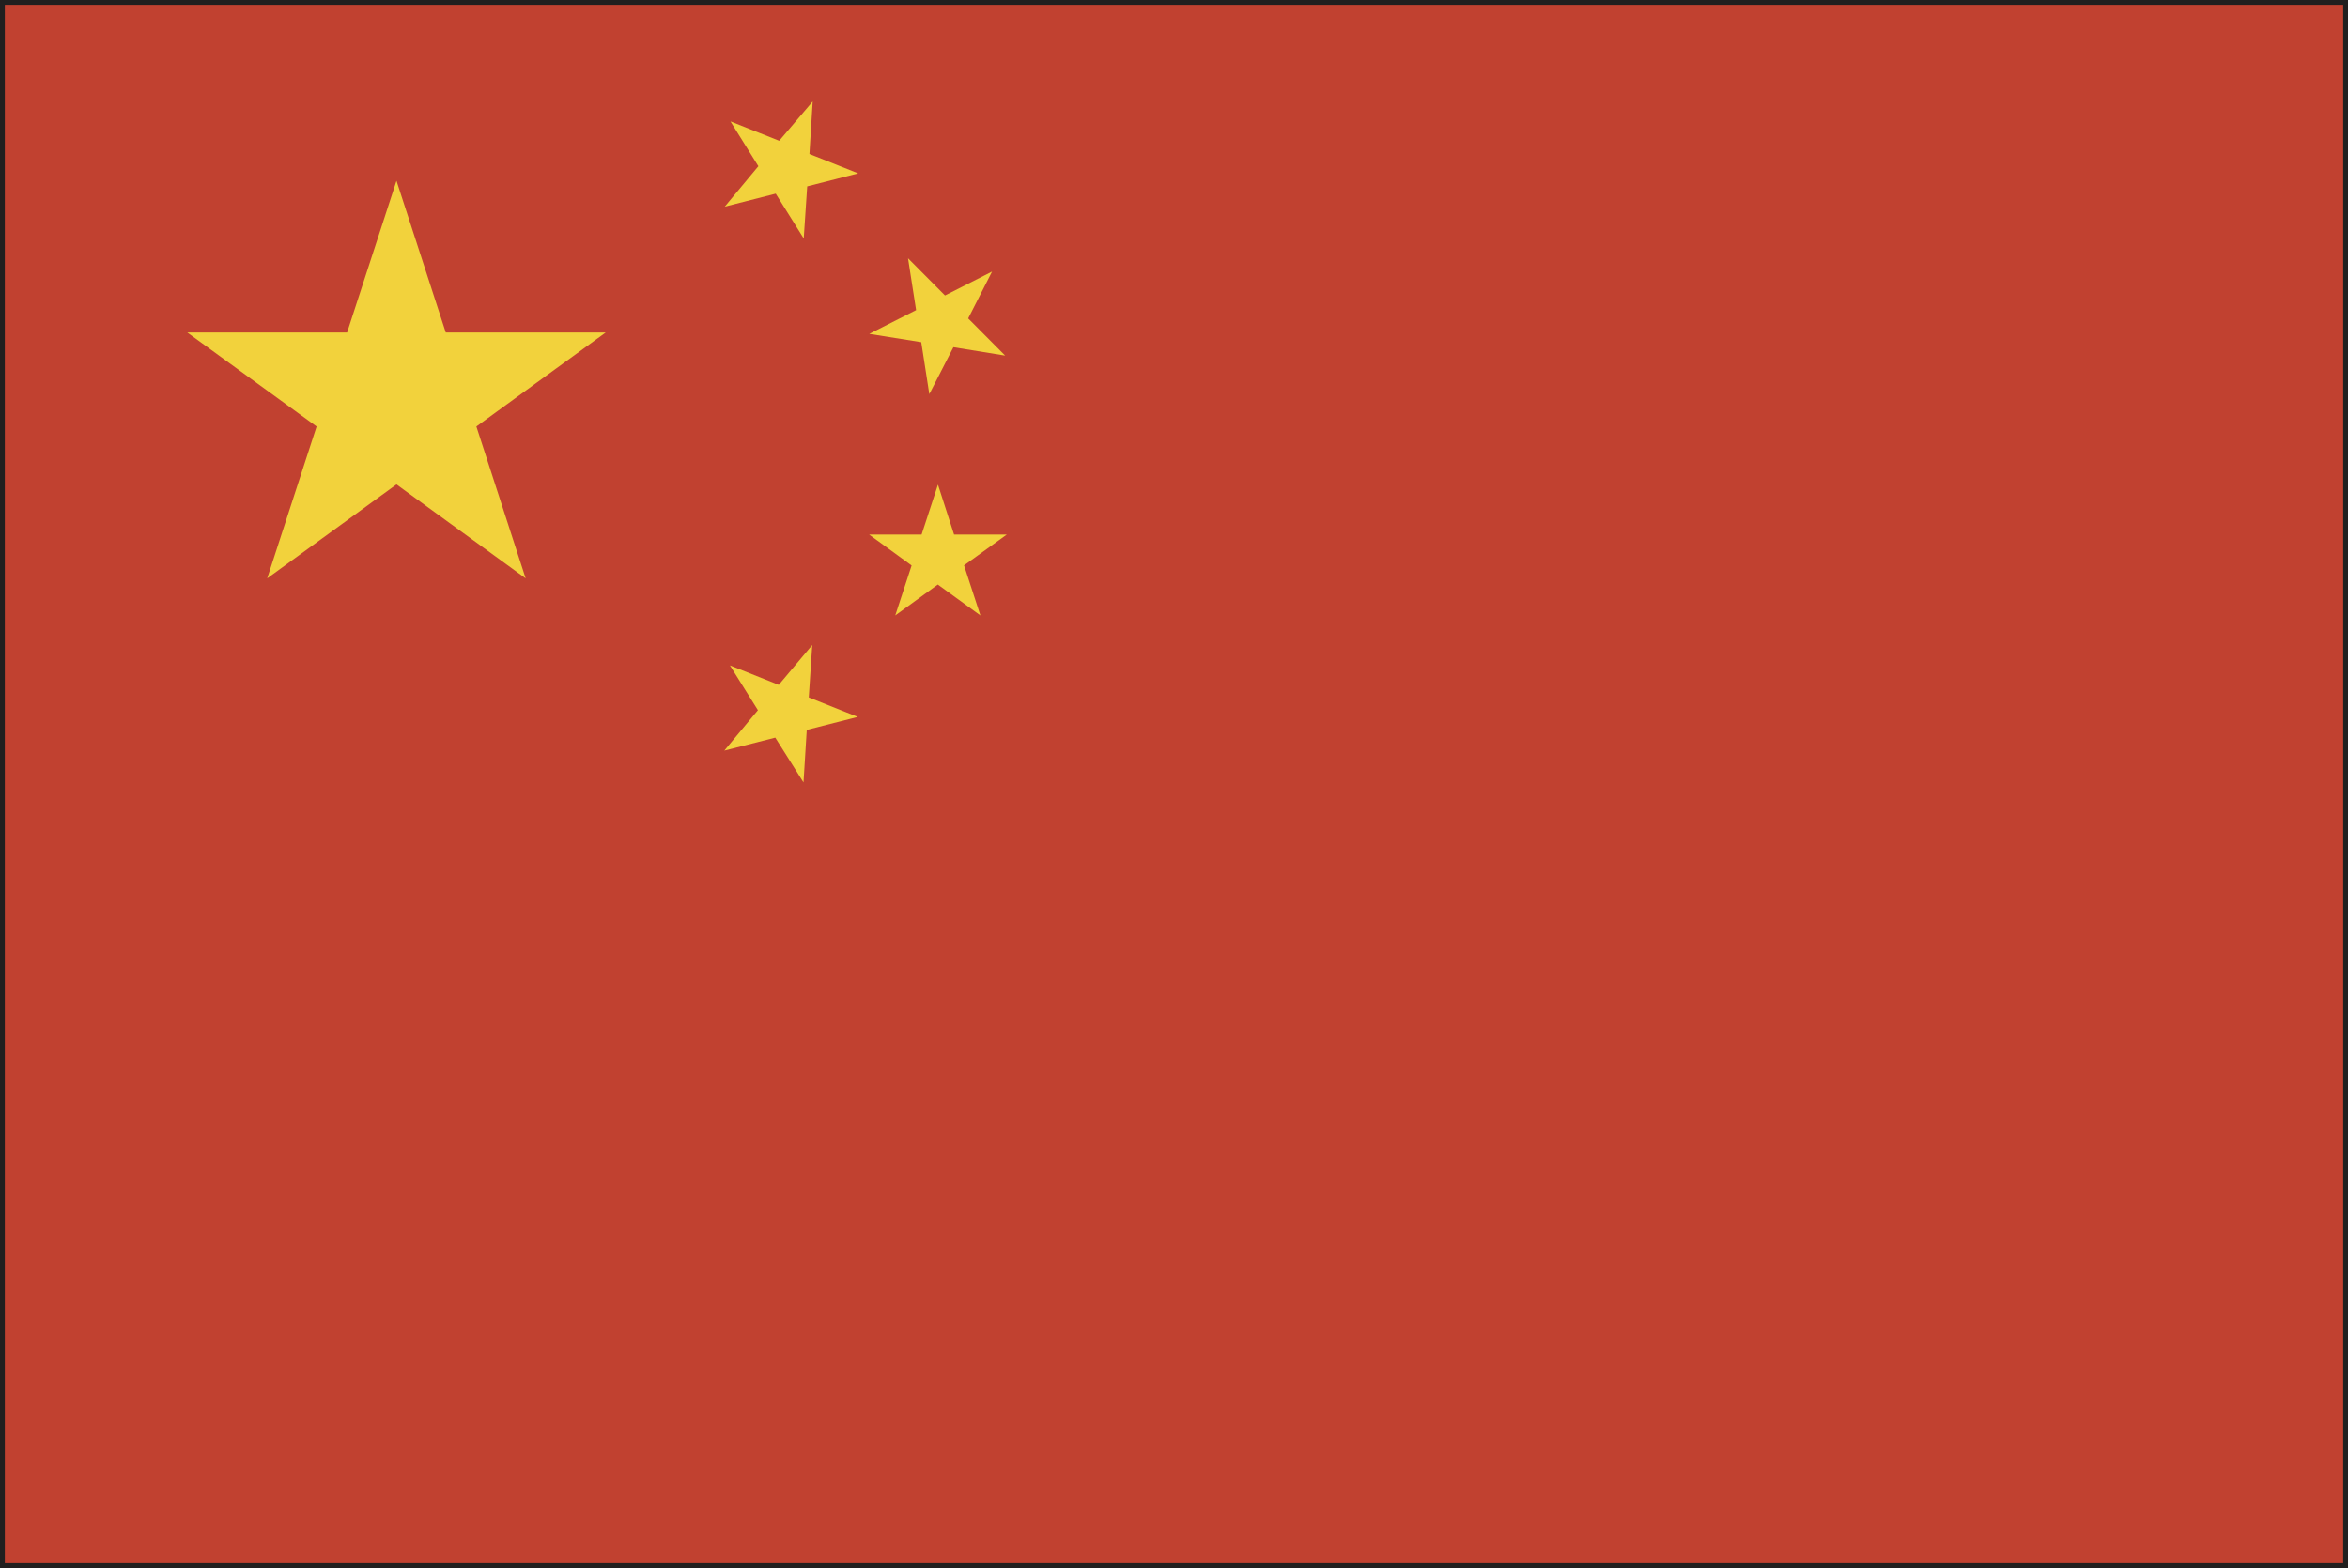 <svg id="グループ_1446" data-name="グループ 1446" xmlns="http://www.w3.org/2000/svg" width="20.958" height="14" viewBox="0 0 20.958 14">
  <path id="パス_73358" data-name="パス 73358" d="M20.914,13.913v0ZM.087.085H20.87V13.913H.087ZM0,14H20.958V0H0Z" fill="#211f1f"/>
  <rect id="長方形_23636" data-name="長方形 23636" width="20.872" height="13.914" transform="translate(0.043 0.043)" fill="#c14130"/>
  <path id="パス_73359" data-name="パス 73359" d="M12.526,10.294l.44,1.355h1.427l-1.154.839.44,1.356-1.153-.839-1.154.839.441-1.356-1.154-.839h1.426Z" transform="translate(-8.987 -8.68)" fill="#f2d23c"/>
  <path id="パス_73360" data-name="パス 73360" d="M42.039,5.777l-.029.469.435.173-.455.116L41.959,7l-.25-.4-.455.116.3-.361-.249-.4.435.173Z" transform="translate(-34.785 -4.871)" fill="#f2d23c"/>
  <path id="パス_73361" data-name="パス 73361" d="M50.583,14.824l-.213.418.33.332-.462-.075-.215.419-.072-.464-.464-.074.418-.212-.072-.463.33.332Z" transform="translate(-41.728 -12.399)" fill="#f2d23c"/>
  <path id="パス_73362" data-name="パス 73362" d="M50.1,27.595l.144.446h.47l-.381.275.146.447-.38-.276-.38.276.146-.446-.379-.276h.468Z" transform="translate(-41.728 -23.268)" fill="#f2d23c"/>
  <path id="パス_73363" data-name="パス 73363" d="M42.016,36.726l-.031.468.437.174-.455.116-.029.469-.252-.4-.455.116.3-.361-.25-.4.436.174Z" transform="translate(-34.766 -30.967)" fill="#f2d23c"/>
</svg>
